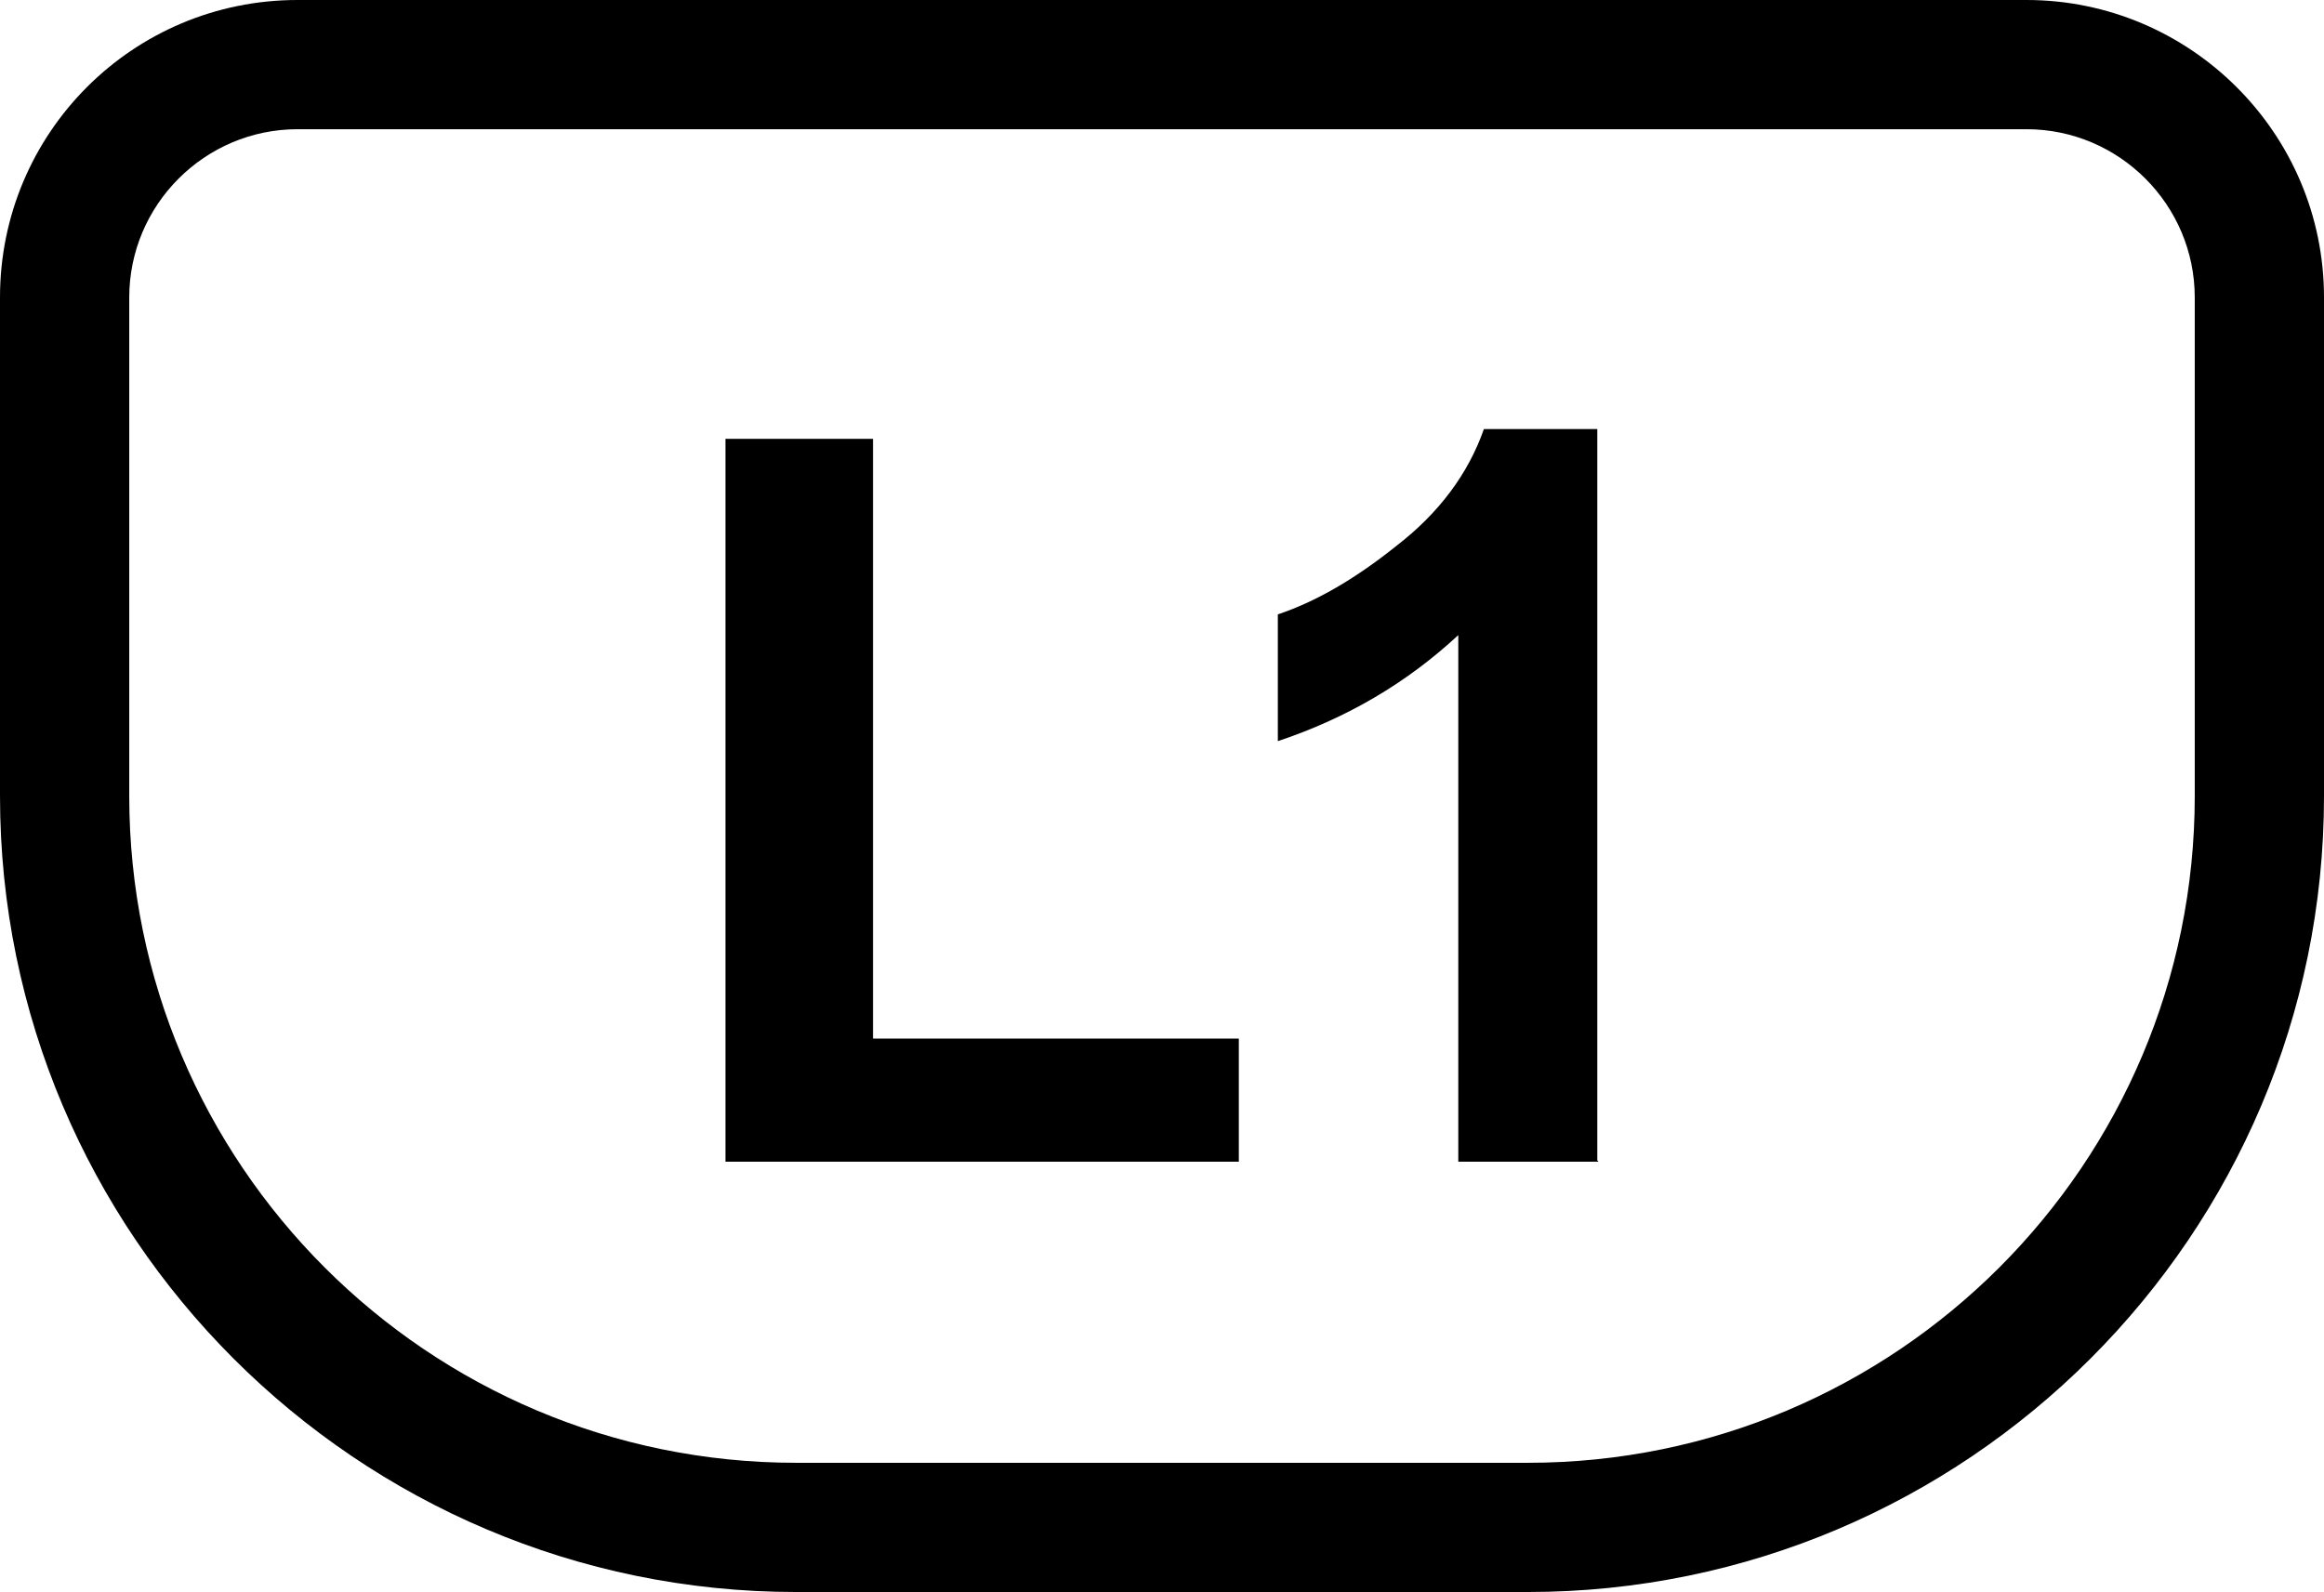 <?xml version="1.0" encoding="UTF-8"?>
<svg id="Calque_2" data-name="Calque 2" xmlns="http://www.w3.org/2000/svg" viewBox="0 0 19.06 13.06">
  <g id="Calque_1-2" data-name="Calque 1">
    <g>
      <path d="M12.53,13.06h-6c-3.6,0-6.53-2.93-6.53-6.53V2.44C0,1.09,1.09,0,2.44,0h14.18c1.34,0,2.44,1.09,2.44,2.44v4.09c0,3.6-2.93,6.53-6.53,6.53ZM2.44,1.06c-.76,0-1.38.62-1.38,1.38v4.09c0,3.02,2.45,5.47,5.47,5.47h6c3.02,0,5.47-2.45,5.47-5.47V2.44c0-.76-.62-1.38-1.38-1.38H2.44Z"/>
      <g>
        <path d="M5.95,9.53V3.6h1.21v4.92h3v1.01h-4.21Z"/>
        <path d="M13.11,9.53h-1.15v-4.32c-.42.39-.91.68-1.48.87v-1.04c.3-.1.62-.28.97-.56.35-.27.59-.59.72-.96h.93v6Z"/>
      </g>
    </g>
  </g>
</svg>